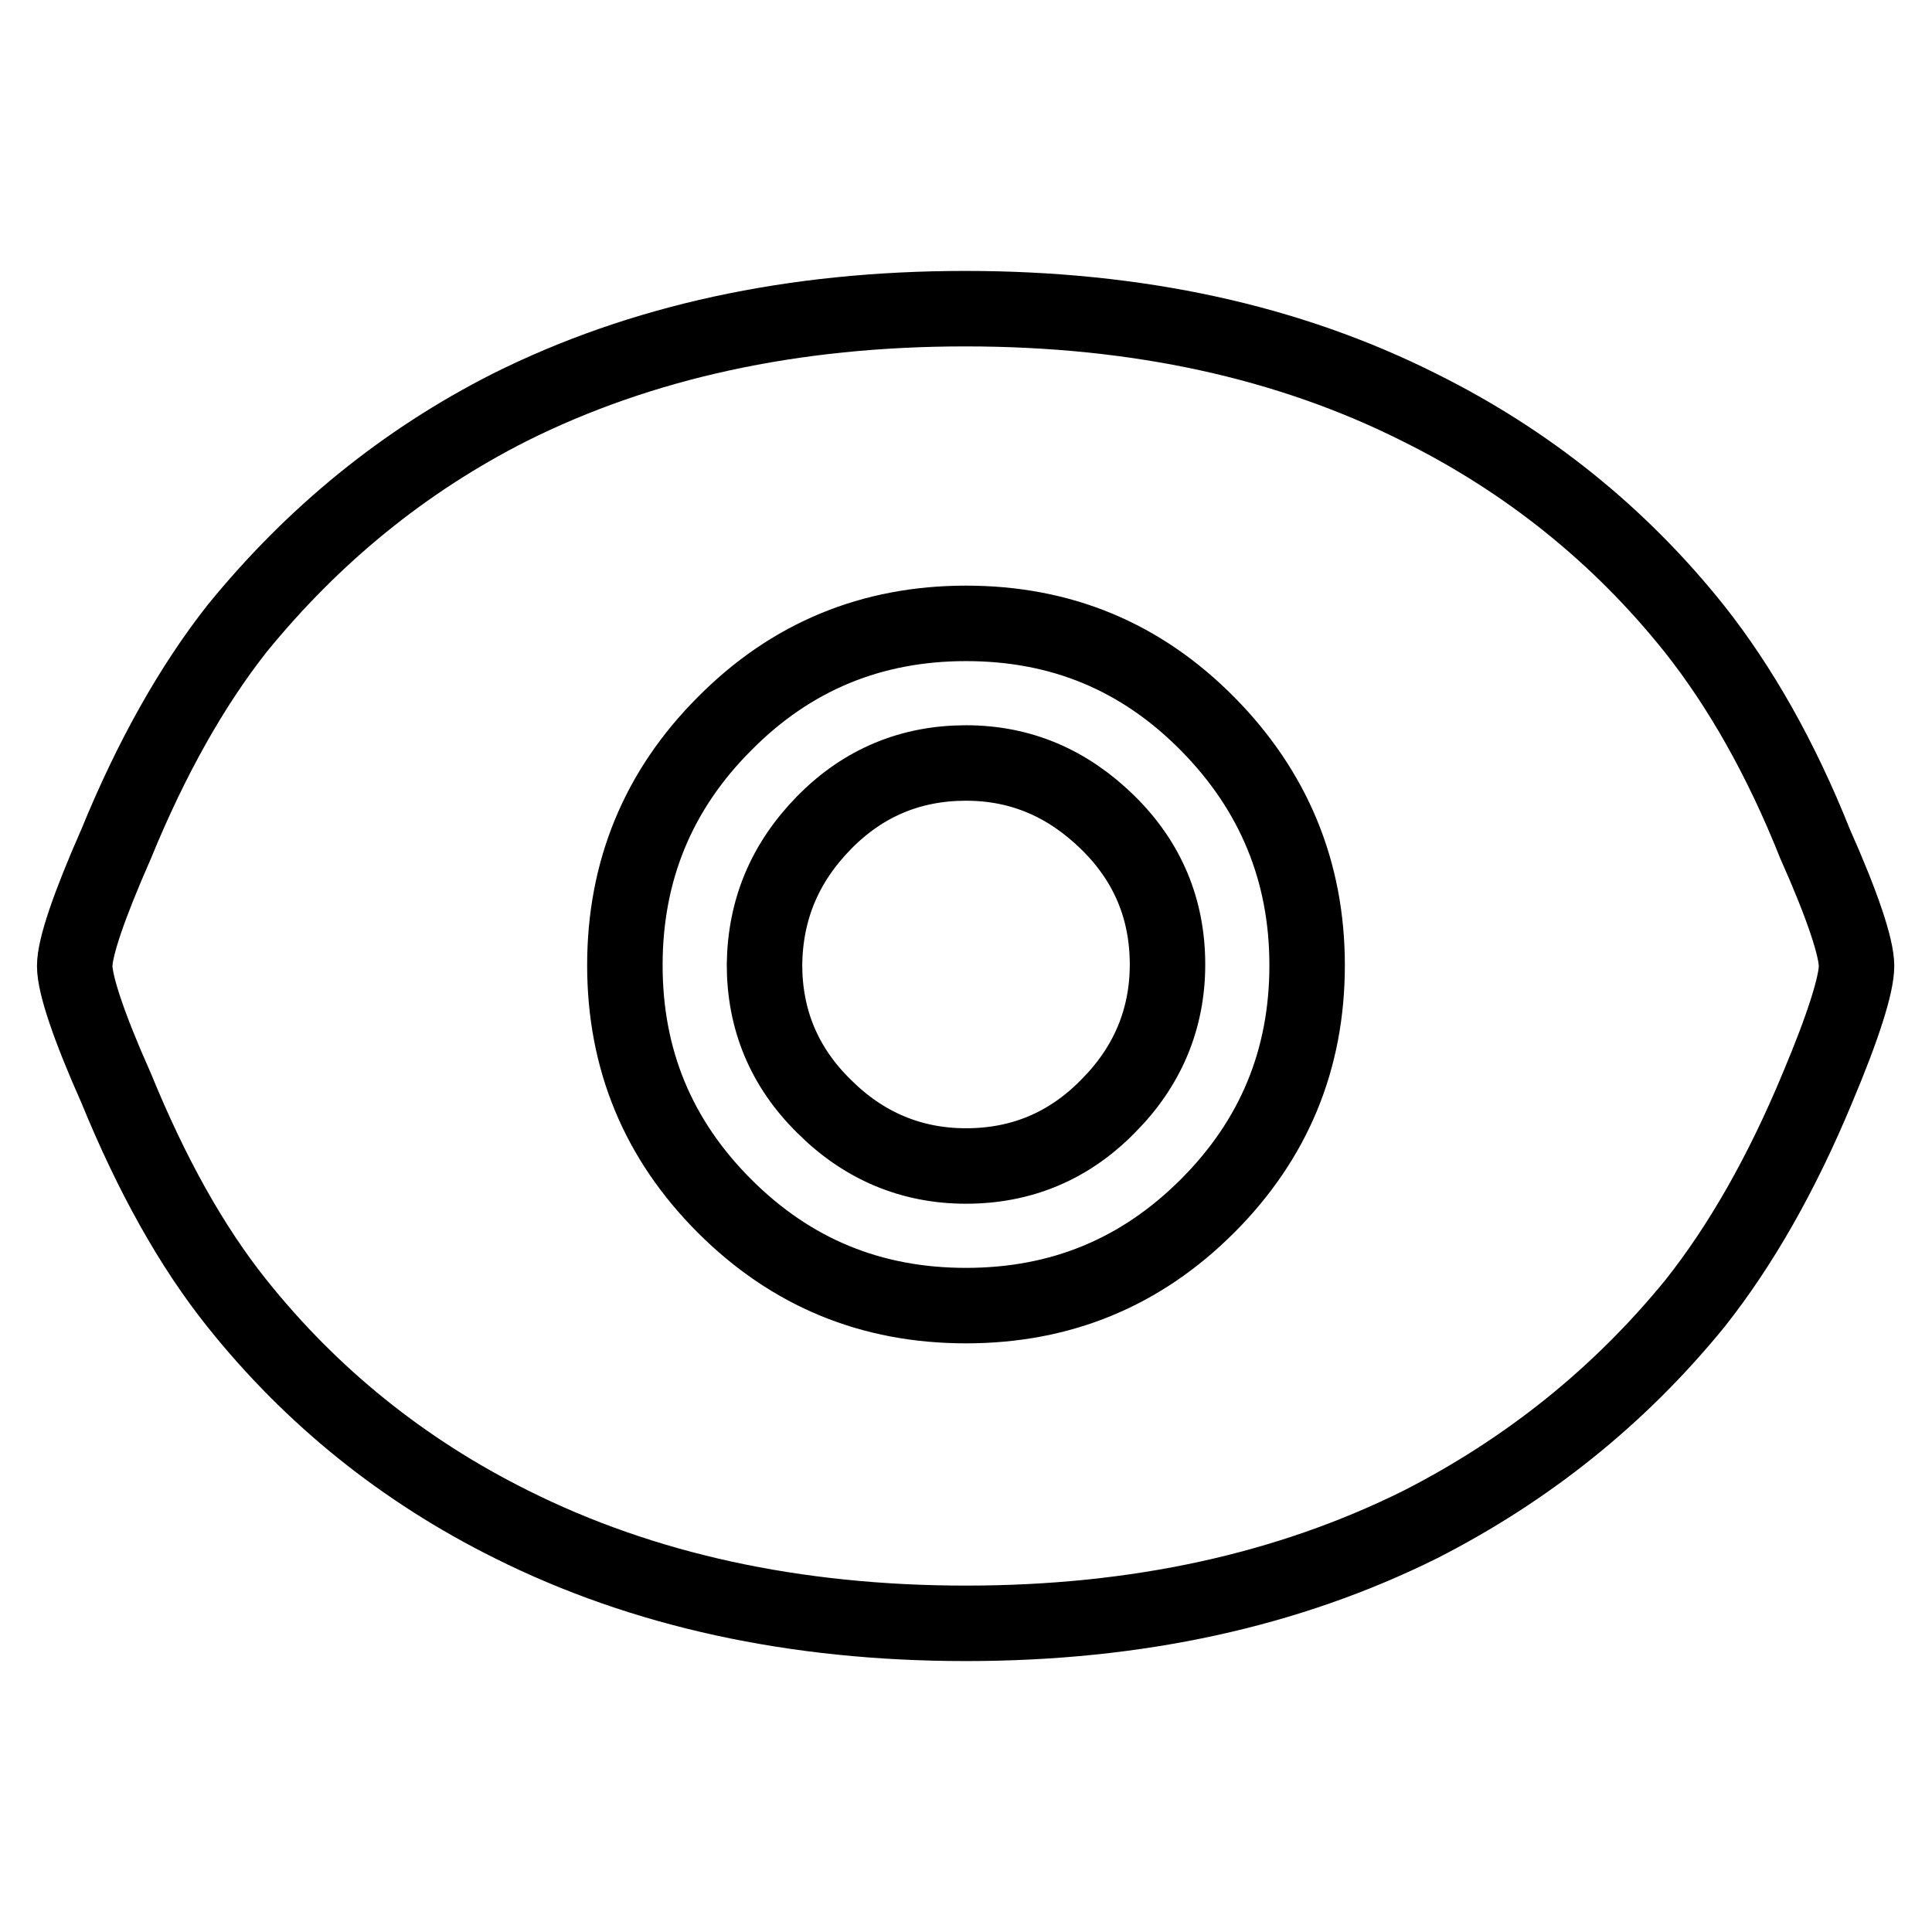 <?xml version="1.0" encoding="utf-8"?>
<!-- Svg Vector Icons : http://www.onlinewebfonts.com/icon -->
<!DOCTYPE svg PUBLIC "-//W3C//DTD SVG 1.1//EN" "http://www.w3.org/Graphics/SVG/1.1/DTD/svg11.dtd">
<svg version="1.1" xmlns="http://www.w3.org/2000/svg" xmlns:xlink="http://www.w3.org/1999/xlink" x="0px" y="0px" viewBox="0 0 256 256" enable-background="new 0 0 256 256" xml:space="preserve">
<g> <path stroke-width="10" fill-opacity="0" stroke="#000000"  d="M128,101.1c-7.3,0-13.6,2.6-18.8,7.9s-7.8,11.5-7.9,18.8c0,7.3,2.6,13.6,7.9,18.8 c5.2,5.2,11.5,7.9,18.8,7.9s13.6-2.6,18.8-7.9c5.2-5.2,7.9-11.5,7.9-18.8c0-7.3-2.6-13.6-7.9-18.8S135.3,101.1,128,101.1z M246,128 c0-2.4-1.8-7.9-5.5-16.2c-4.5-11.3-9.9-20.8-16-28.5c-9.9-12.4-22.1-22.2-36.4-29.3c-17.3-8.7-37.3-13.1-60.2-13.1 c-22.9,0-43,4.4-60.4,13.1c-14,7.1-26,16.9-36.1,29.3c-5.9,7.5-11.3,17-16,28.5c-3.7,8.4-5.5,13.8-5.5,16.2s1.8,7.9,5.5,16.2 c4.7,11.5,10,21,16,28.5c9.9,12.4,22.1,22.2,36.4,29.3c17.4,8.7,37.5,13.1,60.2,13.1c22.7,0,42.7-4.4,60.2-13.1 c14.1-7.2,26.3-16.9,36.4-29.3c6.1-7.7,11.5-17.2,16.2-28.5C244.3,135.9,246,130.4,246,128L246,128z M128,173 c-12.6,0-23.2-4.4-32-13.2c-8.8-8.8-13.2-19.4-13.2-31.9c0-12.5,4.4-23.2,13.2-32c8.8-8.9,19.5-13.3,32-13.3 c12.6,0,23.2,4.4,32,13.3s13.2,19.6,13.2,32c0,12.5-4.4,23.1-13.2,31.9S140.6,173,128,173z"/></g>
</svg>